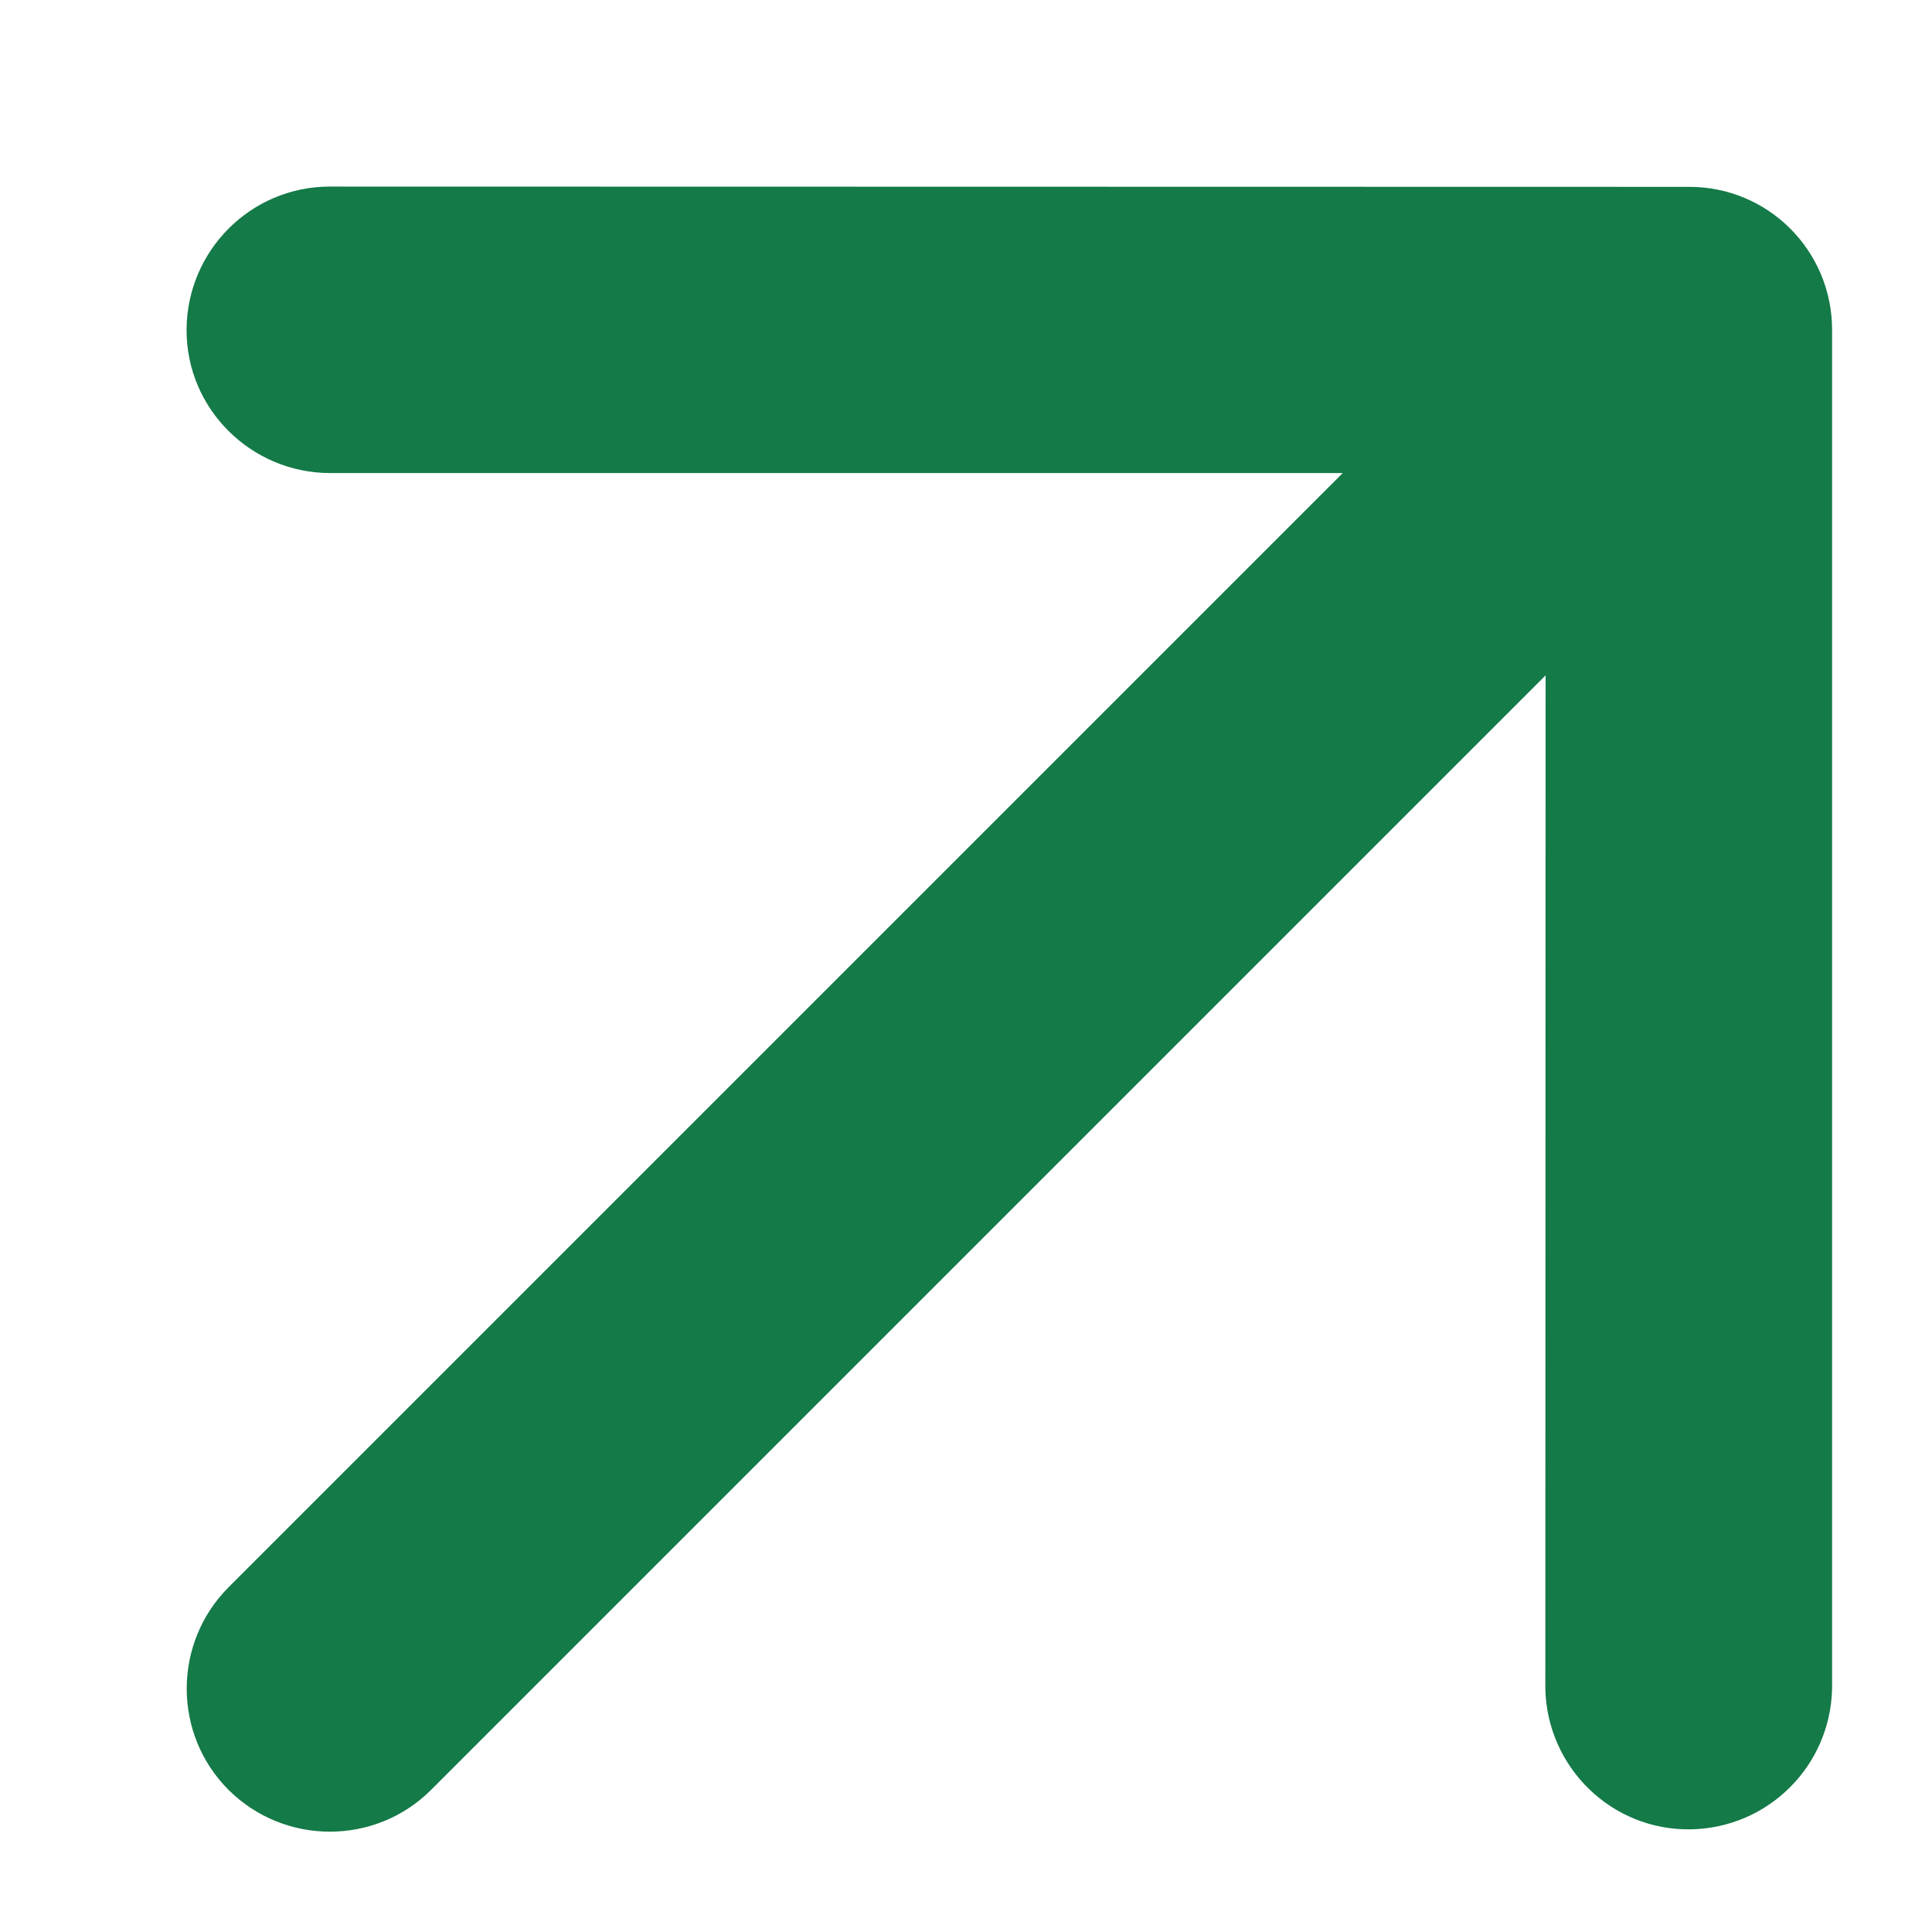 <svg width="7" height="7" viewBox="0 0 7 7" fill="none" xmlns="http://www.w3.org/2000/svg">
<path d="M6.638 6.118V1.195C6.638 0.908 6.406 0.676 6.119 0.677L1.195 0.676C0.908 0.676 0.677 0.909 0.676 1.195C0.675 1.481 0.909 1.713 1.195 1.714L4.865 1.714L0.828 5.751C0.626 5.954 0.626 6.283 0.828 6.485C1.031 6.687 1.36 6.687 1.562 6.485L5.6 2.447L5.599 6.118C5.605 6.404 5.84 6.633 6.126 6.628C6.407 6.623 6.632 6.398 6.638 6.118Z" fill="#147a48"/>
</svg>

